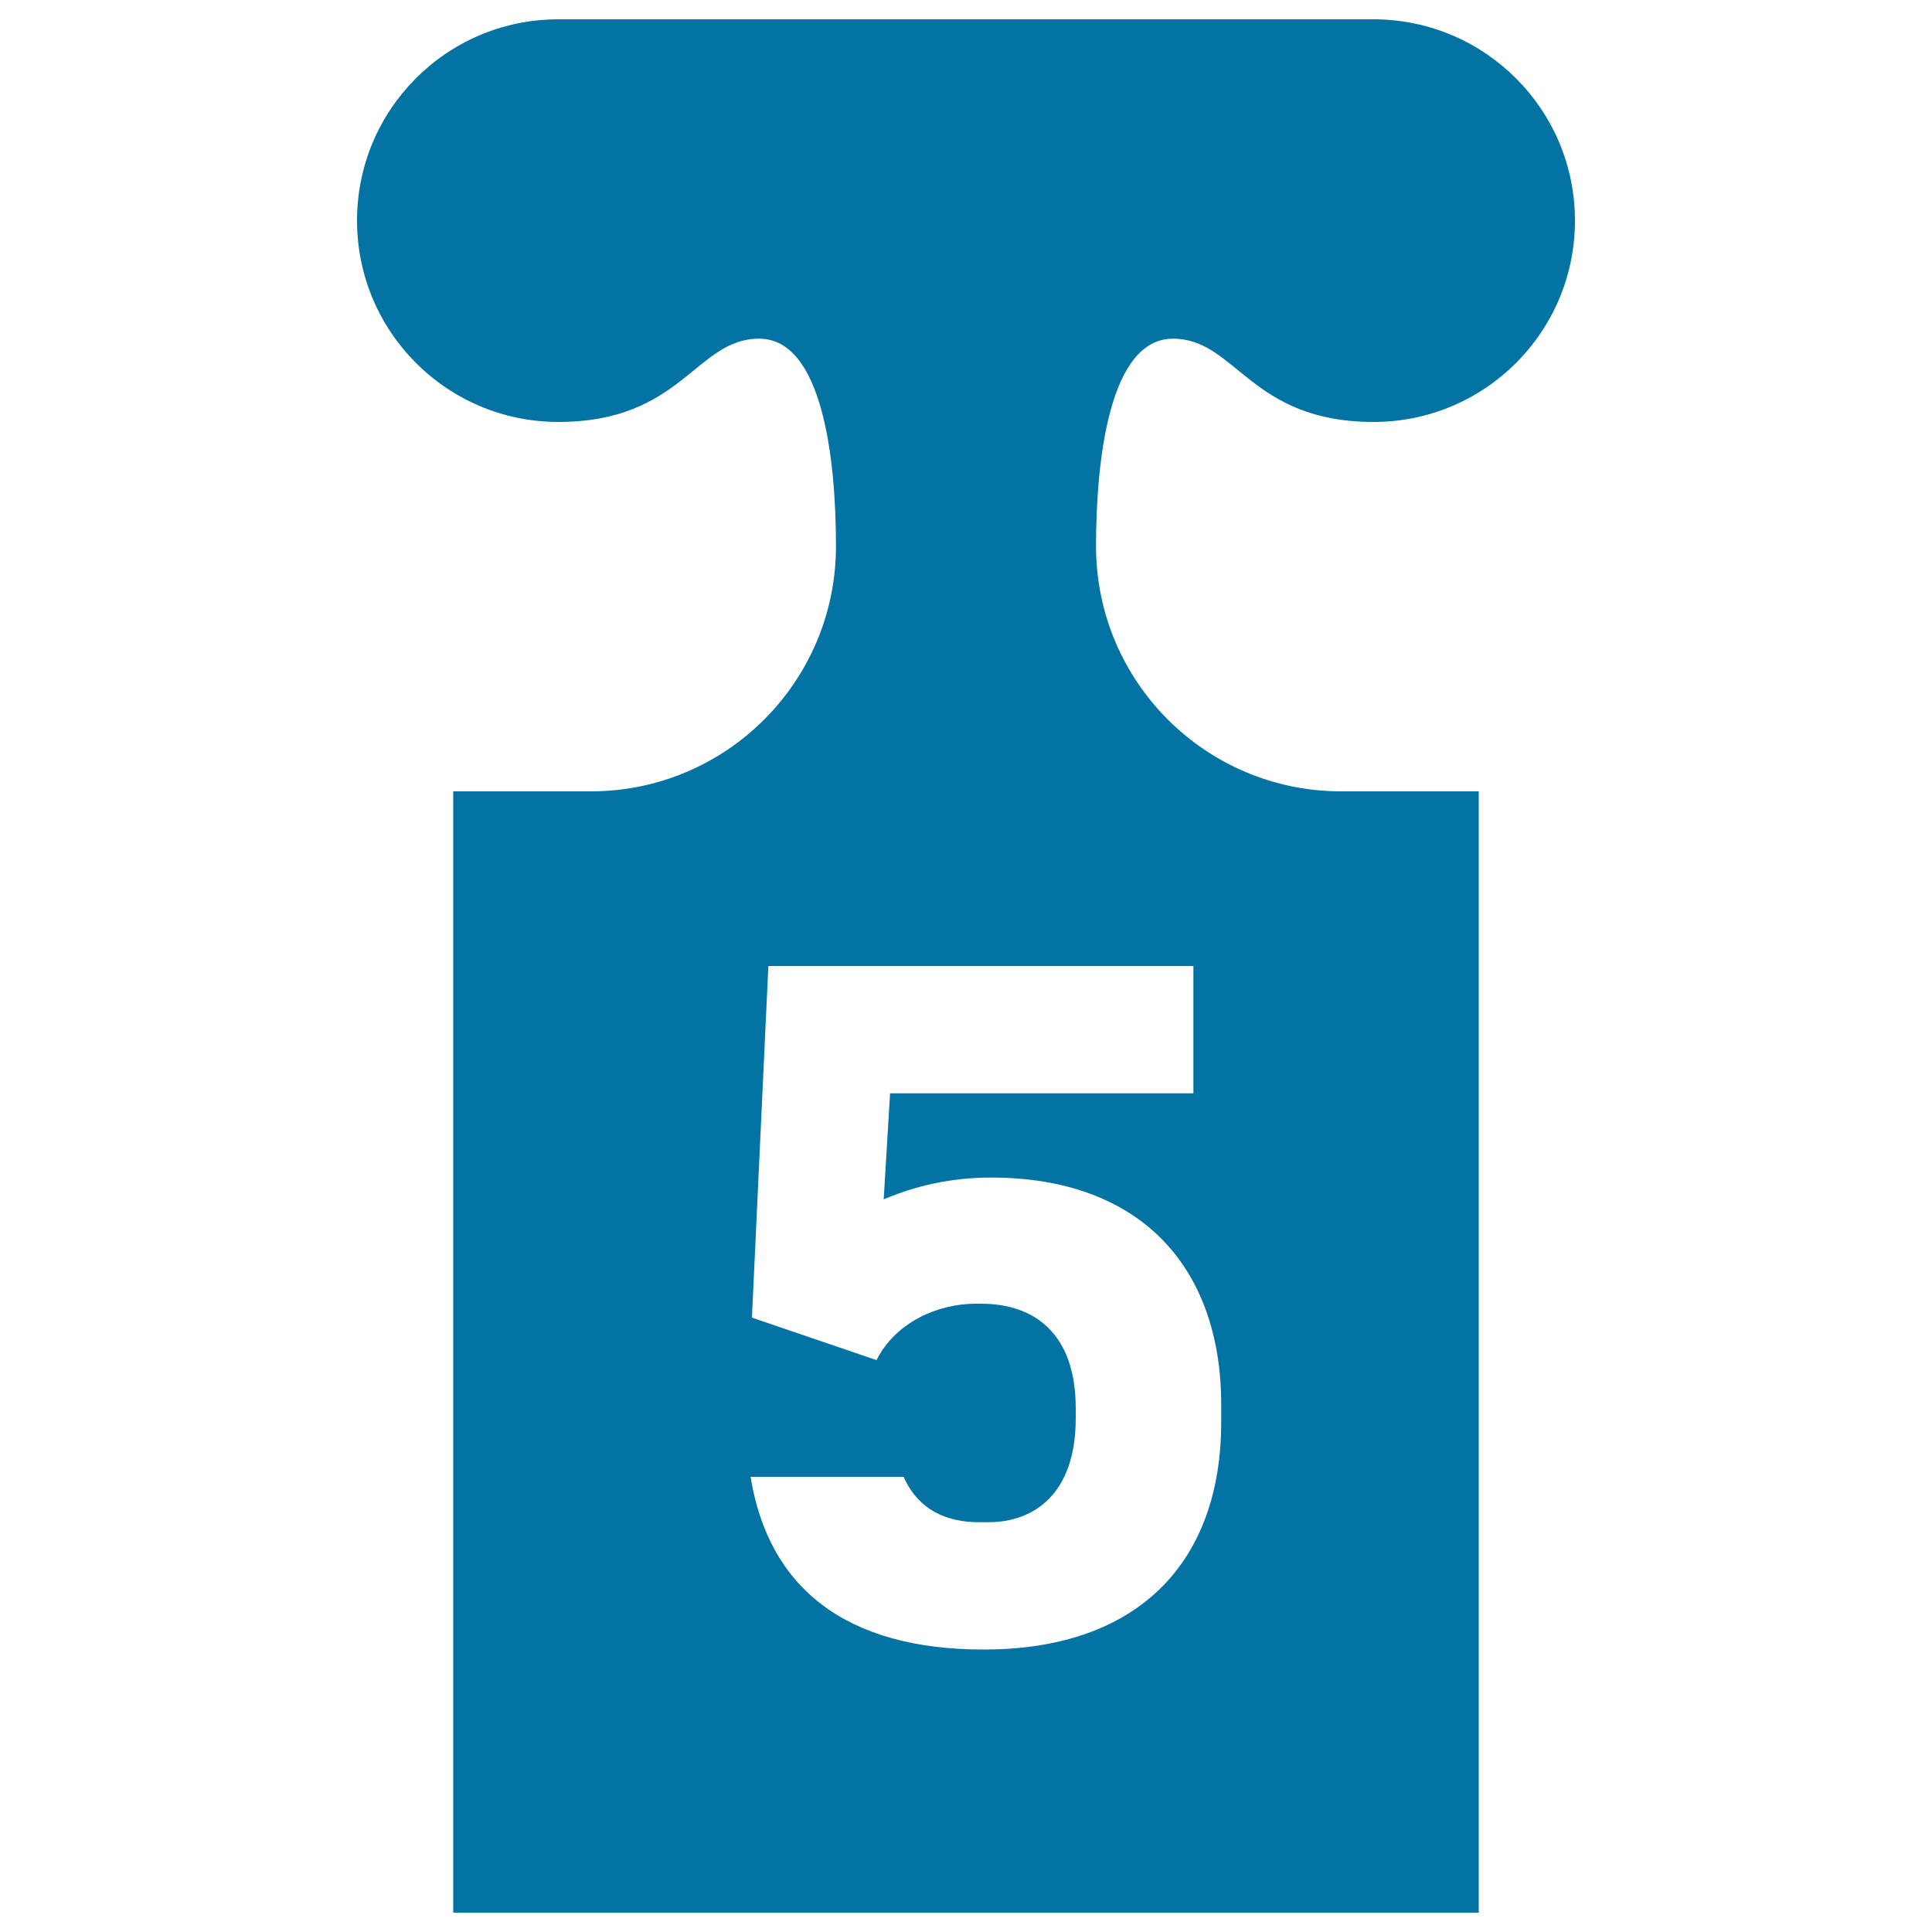 <svg xmlns="http://www.w3.org/2000/svg" viewBox="0 0 1000 1000" style="fill:#0273a2">
<title>5 Kilograms SVG icon</title>
<path d="M607.1,175.3c32.8,0,39.8,43.1,103.9,43.1c57.5,0,104.2-46.6,104.2-104.2c0-57.3-46.3-103.8-103.6-104.2v0H288.4v0c-57.3,0.3-103.6,46.8-103.6,104.2c0,57.5,46.6,104.2,104.2,104.2c64.1,0,71.1-43.1,103.9-43.1c32.8,0,39.8,62.2,39.8,107.4c0,70.1-56.8,126.9-126.9,126.9h-71.2V990h530.8V409.6h-71.2c-70.1,0-126.9-56.8-126.9-126.9C567.3,237.5,574.4,175.3,607.1,175.3z M617.7,500v65.9H460.7l-3.3,54.9c16.5-7.1,35.3-11.3,55.6-11.3c76.7,0,119.1,45.7,119.1,117.7v8.9c0,72-42.4,117.7-122.9,117.7c-71.4,0-111.4-31.9-120.7-89.4h79.2c7.7,17.2,22.2,23.5,39.2,23.5h4.7c23.5,0,45.2-14.6,45.2-53.7v-5.2c0-39.1-21.7-54.2-49-54.2H505c-19.3,0-41.4,9.4-51.3,29.2L389.2,682l8.5-182L617.7,500L617.7,500z"/>
</svg>